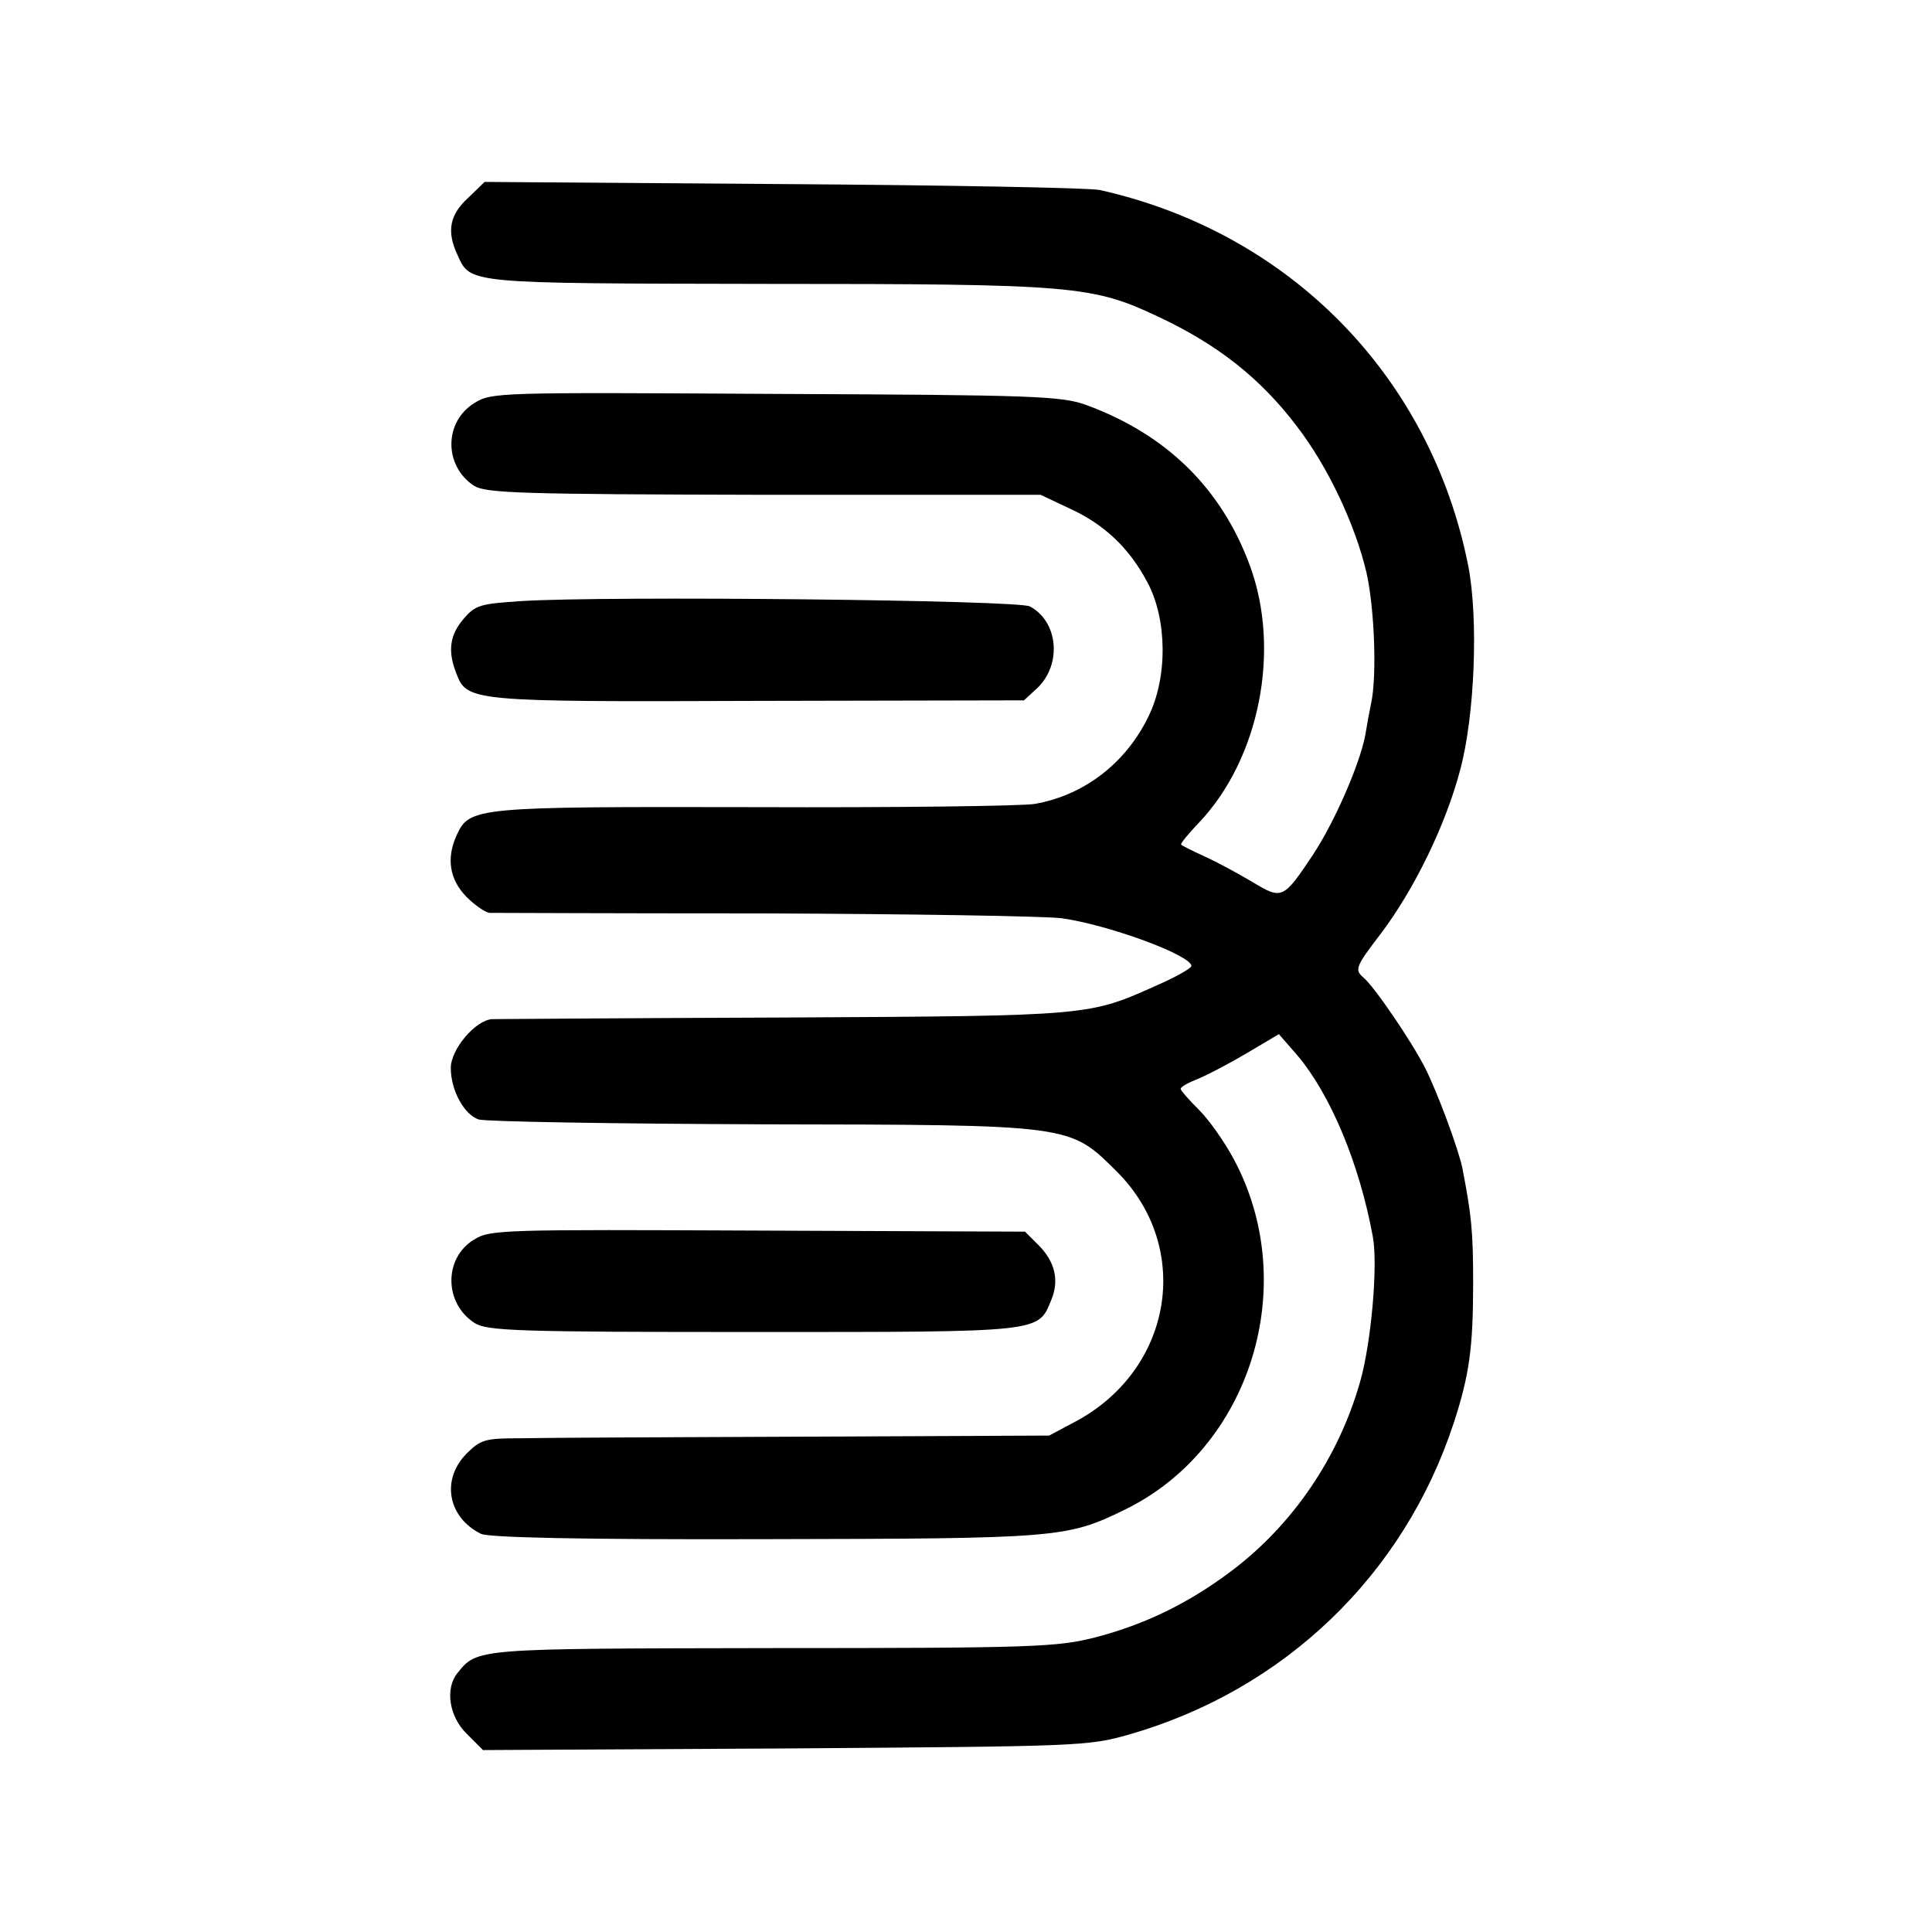 <?xml version="1.0" standalone="no"?>
<!DOCTYPE svg PUBLIC "-//W3C//DTD SVG 20010904//EN"
 "http://www.w3.org/TR/2001/REC-SVG-20010904/DTD/svg10.dtd">
<svg version="1.0" xmlns="http://www.w3.org/2000/svg"
 width="360pt" height="360pt" viewBox="0 0 360 360"
 preserveAspectRatio="xMidYMid meet">
<g transform="translate(0,360) scale(0.1,-0.1)"
fill="#000000" stroke="none">
<path d="M872 3231 c-34 -31 -40 -62 -20 -105 25 -55 12 -54 575 -55 573 0
608 -3 731 -61 111 -52 191 -115 259 -205 57 -74 108 -182 129 -271 15 -65 20
-193 9 -244 -3 -14 -8 -41 -11 -60 -11 -56 -57 -161 -97 -222 -56 -84 -58 -85
-114 -51 -27 16 -66 37 -88 47 -22 10 -42 20 -44 22 -2 2 13 20 33 41 113 119
153 322 95 479 -53 144 -155 244 -304 299 -46 17 -95 19 -579 21 -518 3 -530
3 -562 -17 -57 -35 -57 -117 -1 -154 22 -14 86 -16 540 -17 l516 0 53 -25 c66
-30 112 -74 146 -138 37 -69 38 -177 2 -250 -42 -87 -120 -147 -212 -163 -24
-4 -259 -7 -523 -6 -519 1 -530 0 -554 -52 -20 -44 -13 -83 18 -115 16 -16 35
-29 43 -30 7 0 237 -1 510 -1 273 -1 523 -5 556 -9 87 -12 242 -69 242 -89 0
-4 -28 -20 -62 -35 -130 -58 -120 -58 -693 -61 -291 -1 -538 -3 -548 -3 -31
-2 -77 -56 -77 -91 0 -42 25 -87 52 -96 13 -4 250 -8 528 -9 581 -1 572 0 661
-88 143 -143 104 -372 -81 -468 l-45 -24 -455 -2 c-250 -1 -488 -2 -528 -3
-68 0 -76 -2 -103 -29 -47 -48 -35 -118 27 -149 14 -7 187 -11 529 -10 546 1
563 2 671 55 234 114 329 418 203 653 -17 32 -46 73 -64 91 -19 19 -35 37 -35
40 0 4 15 12 33 19 17 7 59 29 91 48 l59 35 34 -39 c62 -73 116 -202 141 -338
10 -53 -3 -200 -24 -272 -40 -140 -125 -265 -239 -351 -81 -61 -162 -100 -254
-124 -71 -18 -113 -20 -601 -20 -557 -1 -550 0 -588 -47 -23 -29 -15 -81 18
-113 l30 -30 562 3 c549 4 565 4 642 26 289 83 512 297 605 581 29 89 36 140
36 261 0 95 -3 125 -20 213 -7 35 -47 143 -70 188 -25 49 -95 152 -115 168
-16 14 -14 20 32 80 63 83 122 204 149 307 27 101 34 280 15 379 -70 354 -333
622 -687 701 -19 4 -284 9 -590 11 l-556 4 -31 -30z"/>
<path d="M972 2480 c-76 -5 -86 -7 -108 -33 -26 -30 -30 -60 -14 -101 20 -53
24 -54 562 -52 l496 1 25 23 c46 44 39 124 -14 152 -21 12 -788 20 -947 10z"/>
<path d="M883 1290 c-56 -34 -56 -118 1 -155 23 -15 78 -17 520 -17 542 0 530
-1 555 60 15 36 7 71 -24 102 l-25 25 -498 2 c-476 2 -499 2 -529 -17z"/>
</g>
</svg>
